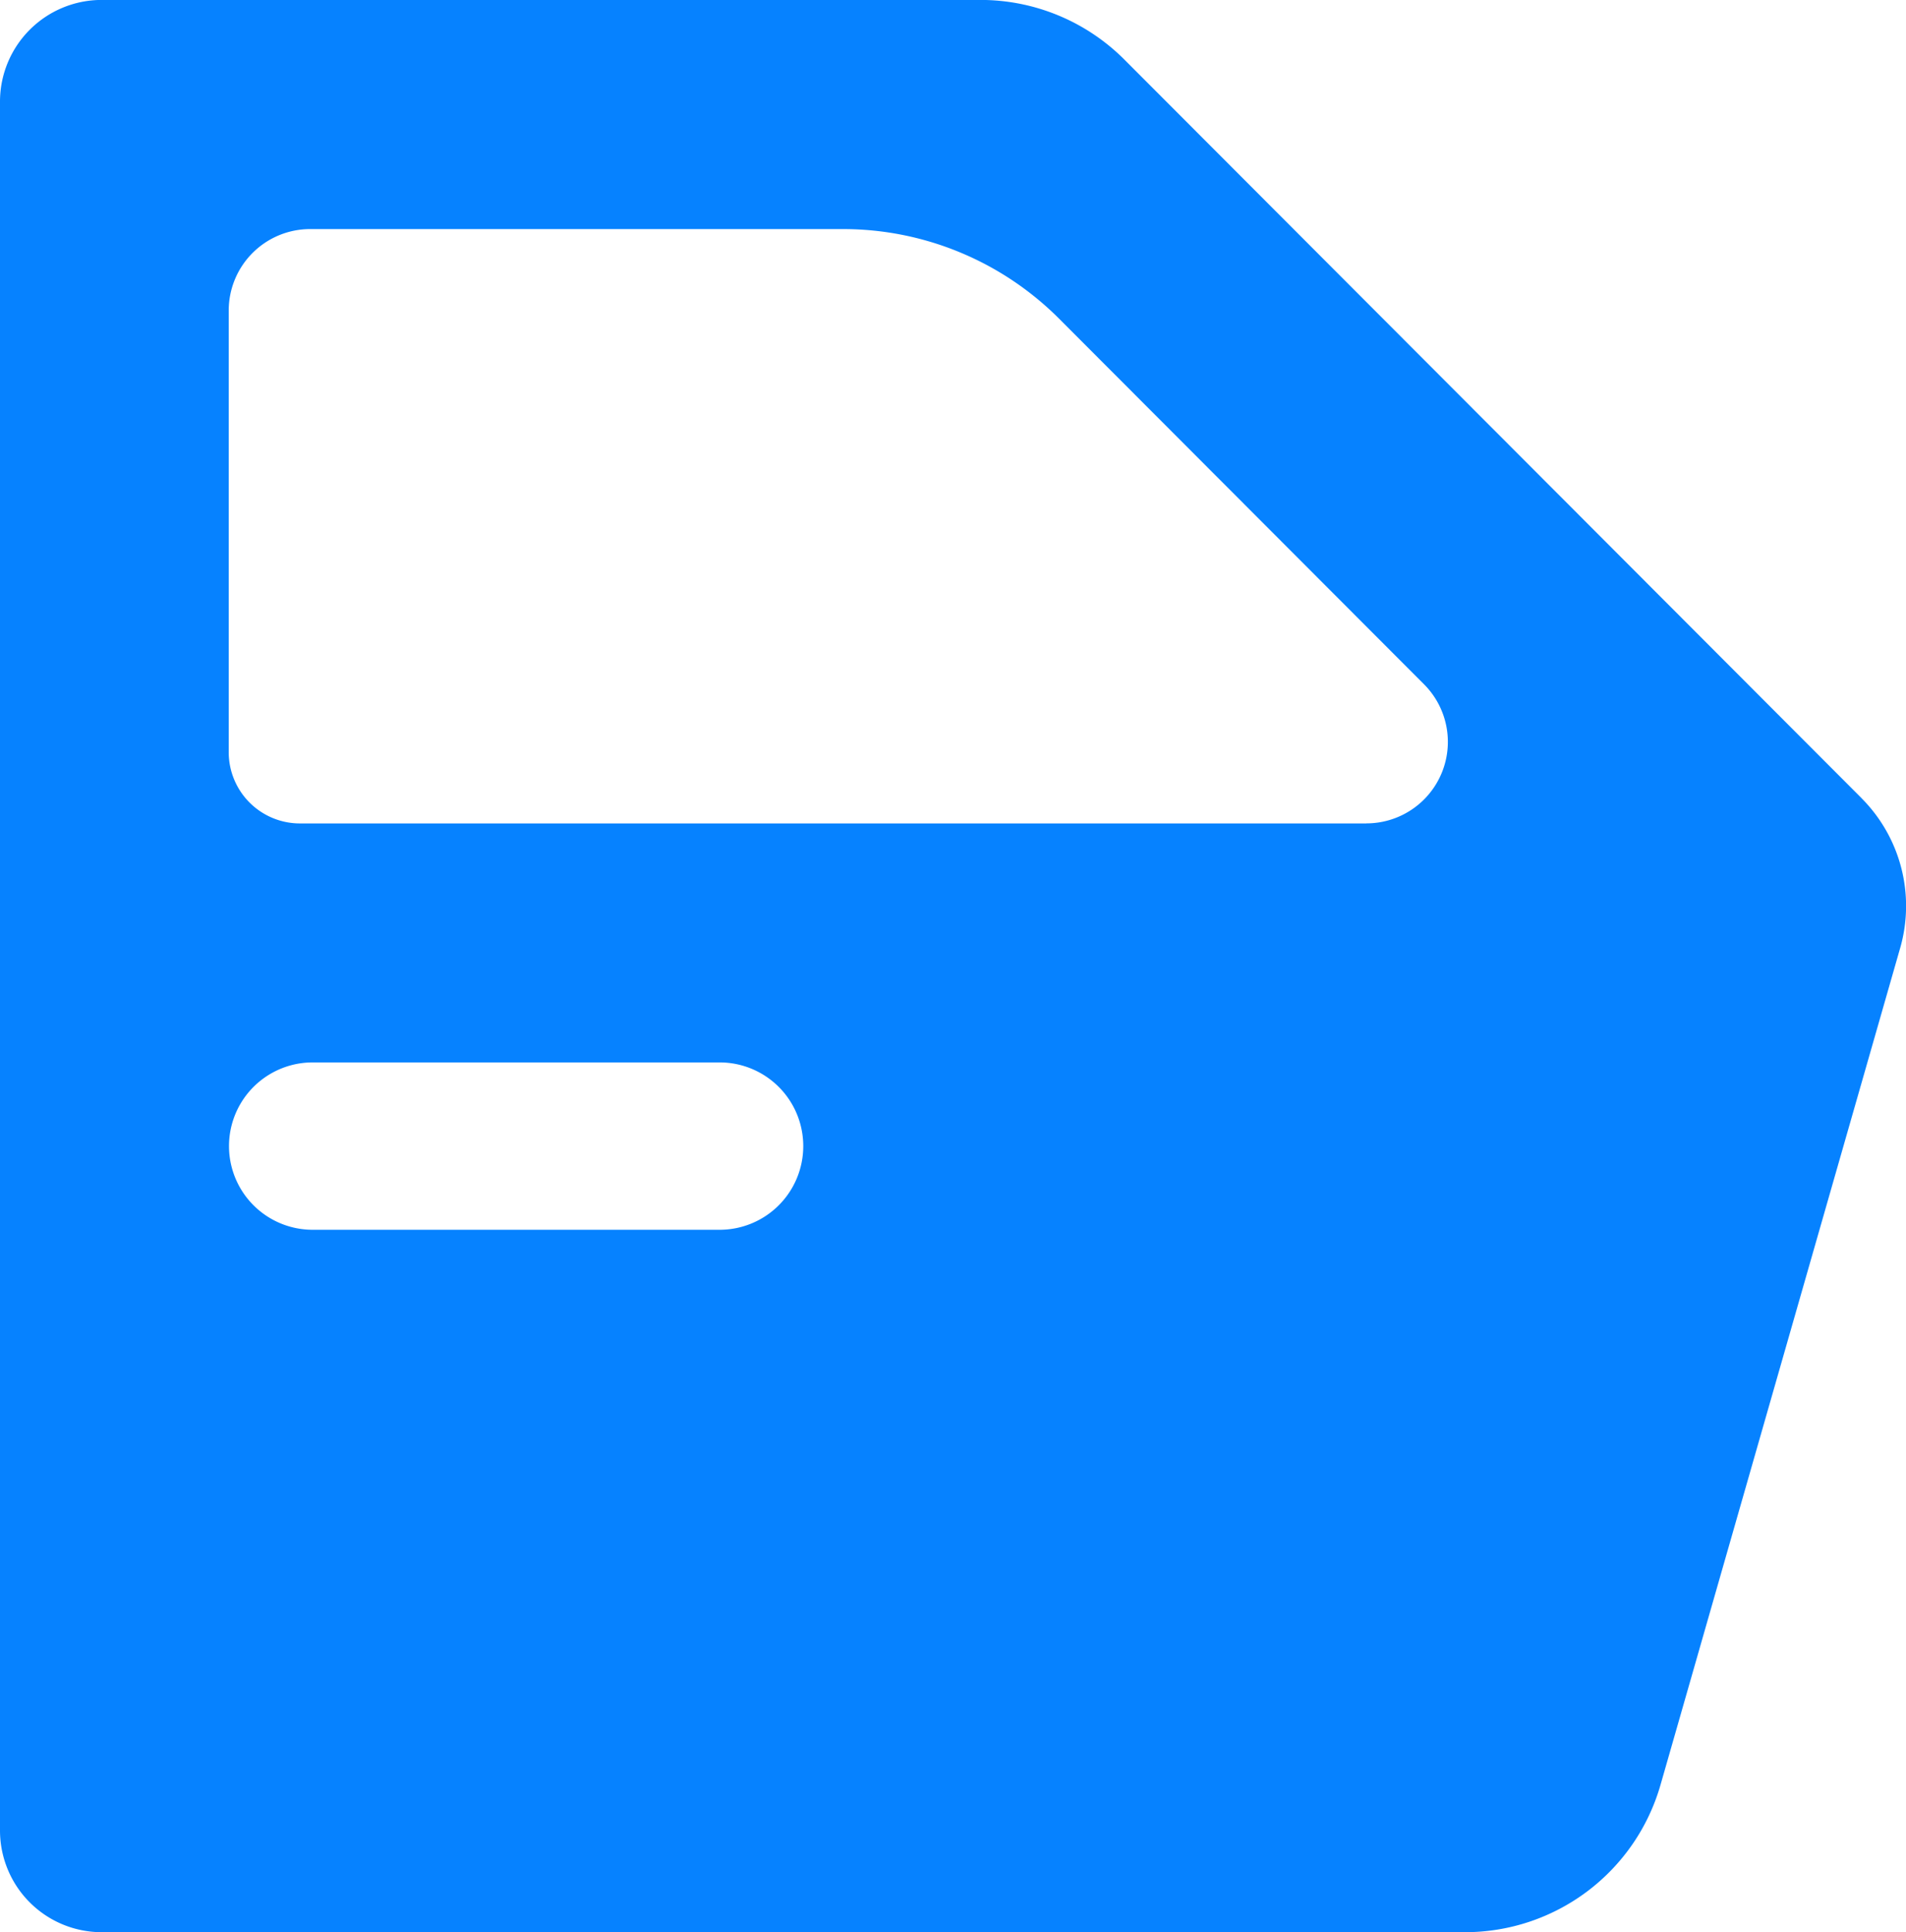 <svg id="Raggruppa_27254" data-name="Raggruppa 27254" xmlns="http://www.w3.org/2000/svg" xmlns:xlink="http://www.w3.org/1999/xlink" width="30" height="30.4" viewBox="0 0 30 30.4">
  <defs>
    <clipPath id="clip-path">
      <rect id="Rettangolo_16316" data-name="Rettangolo 16316" width="30" height="30.4" fill="#0682ff"/>
    </clipPath>
  </defs>
  <g id="Raggruppa_27253" data-name="Raggruppa 27253" clip-path="url(#clip-path)">
    <path id="Tracciato_28061" data-name="Tracciato 28061" d="M29.3,12.558,17.7.941A3.2,3.2,0,0,0,15.429,0H1.6A1.6,1.6,0,0,0,0,1.6V28.8a1.6,1.6,0,0,0,1.6,1.6H23.057a3.2,3.2,0,0,0,3.08-2.321l3.771-13.162a2.4,2.4,0,0,0-.61-2.36M12.643,18.033a1.316,1.316,0,0,1-1.316,1.316H4.921a1.316,1.316,0,1,1,0-2.633h6.406A1.316,1.316,0,0,1,12.643,18.033Zm8.866-5.077H4.726A1.121,1.121,0,0,1,3.6,11.834V4.887A1.282,1.282,0,0,1,4.886,3.605H13.27a4.805,4.805,0,0,1,3.4,1.41l5.745,5.753a1.282,1.282,0,0,1-.907,2.187" transform="translate(0 -0.001)" fill="#0682ff"/>
  </g>
</svg>

